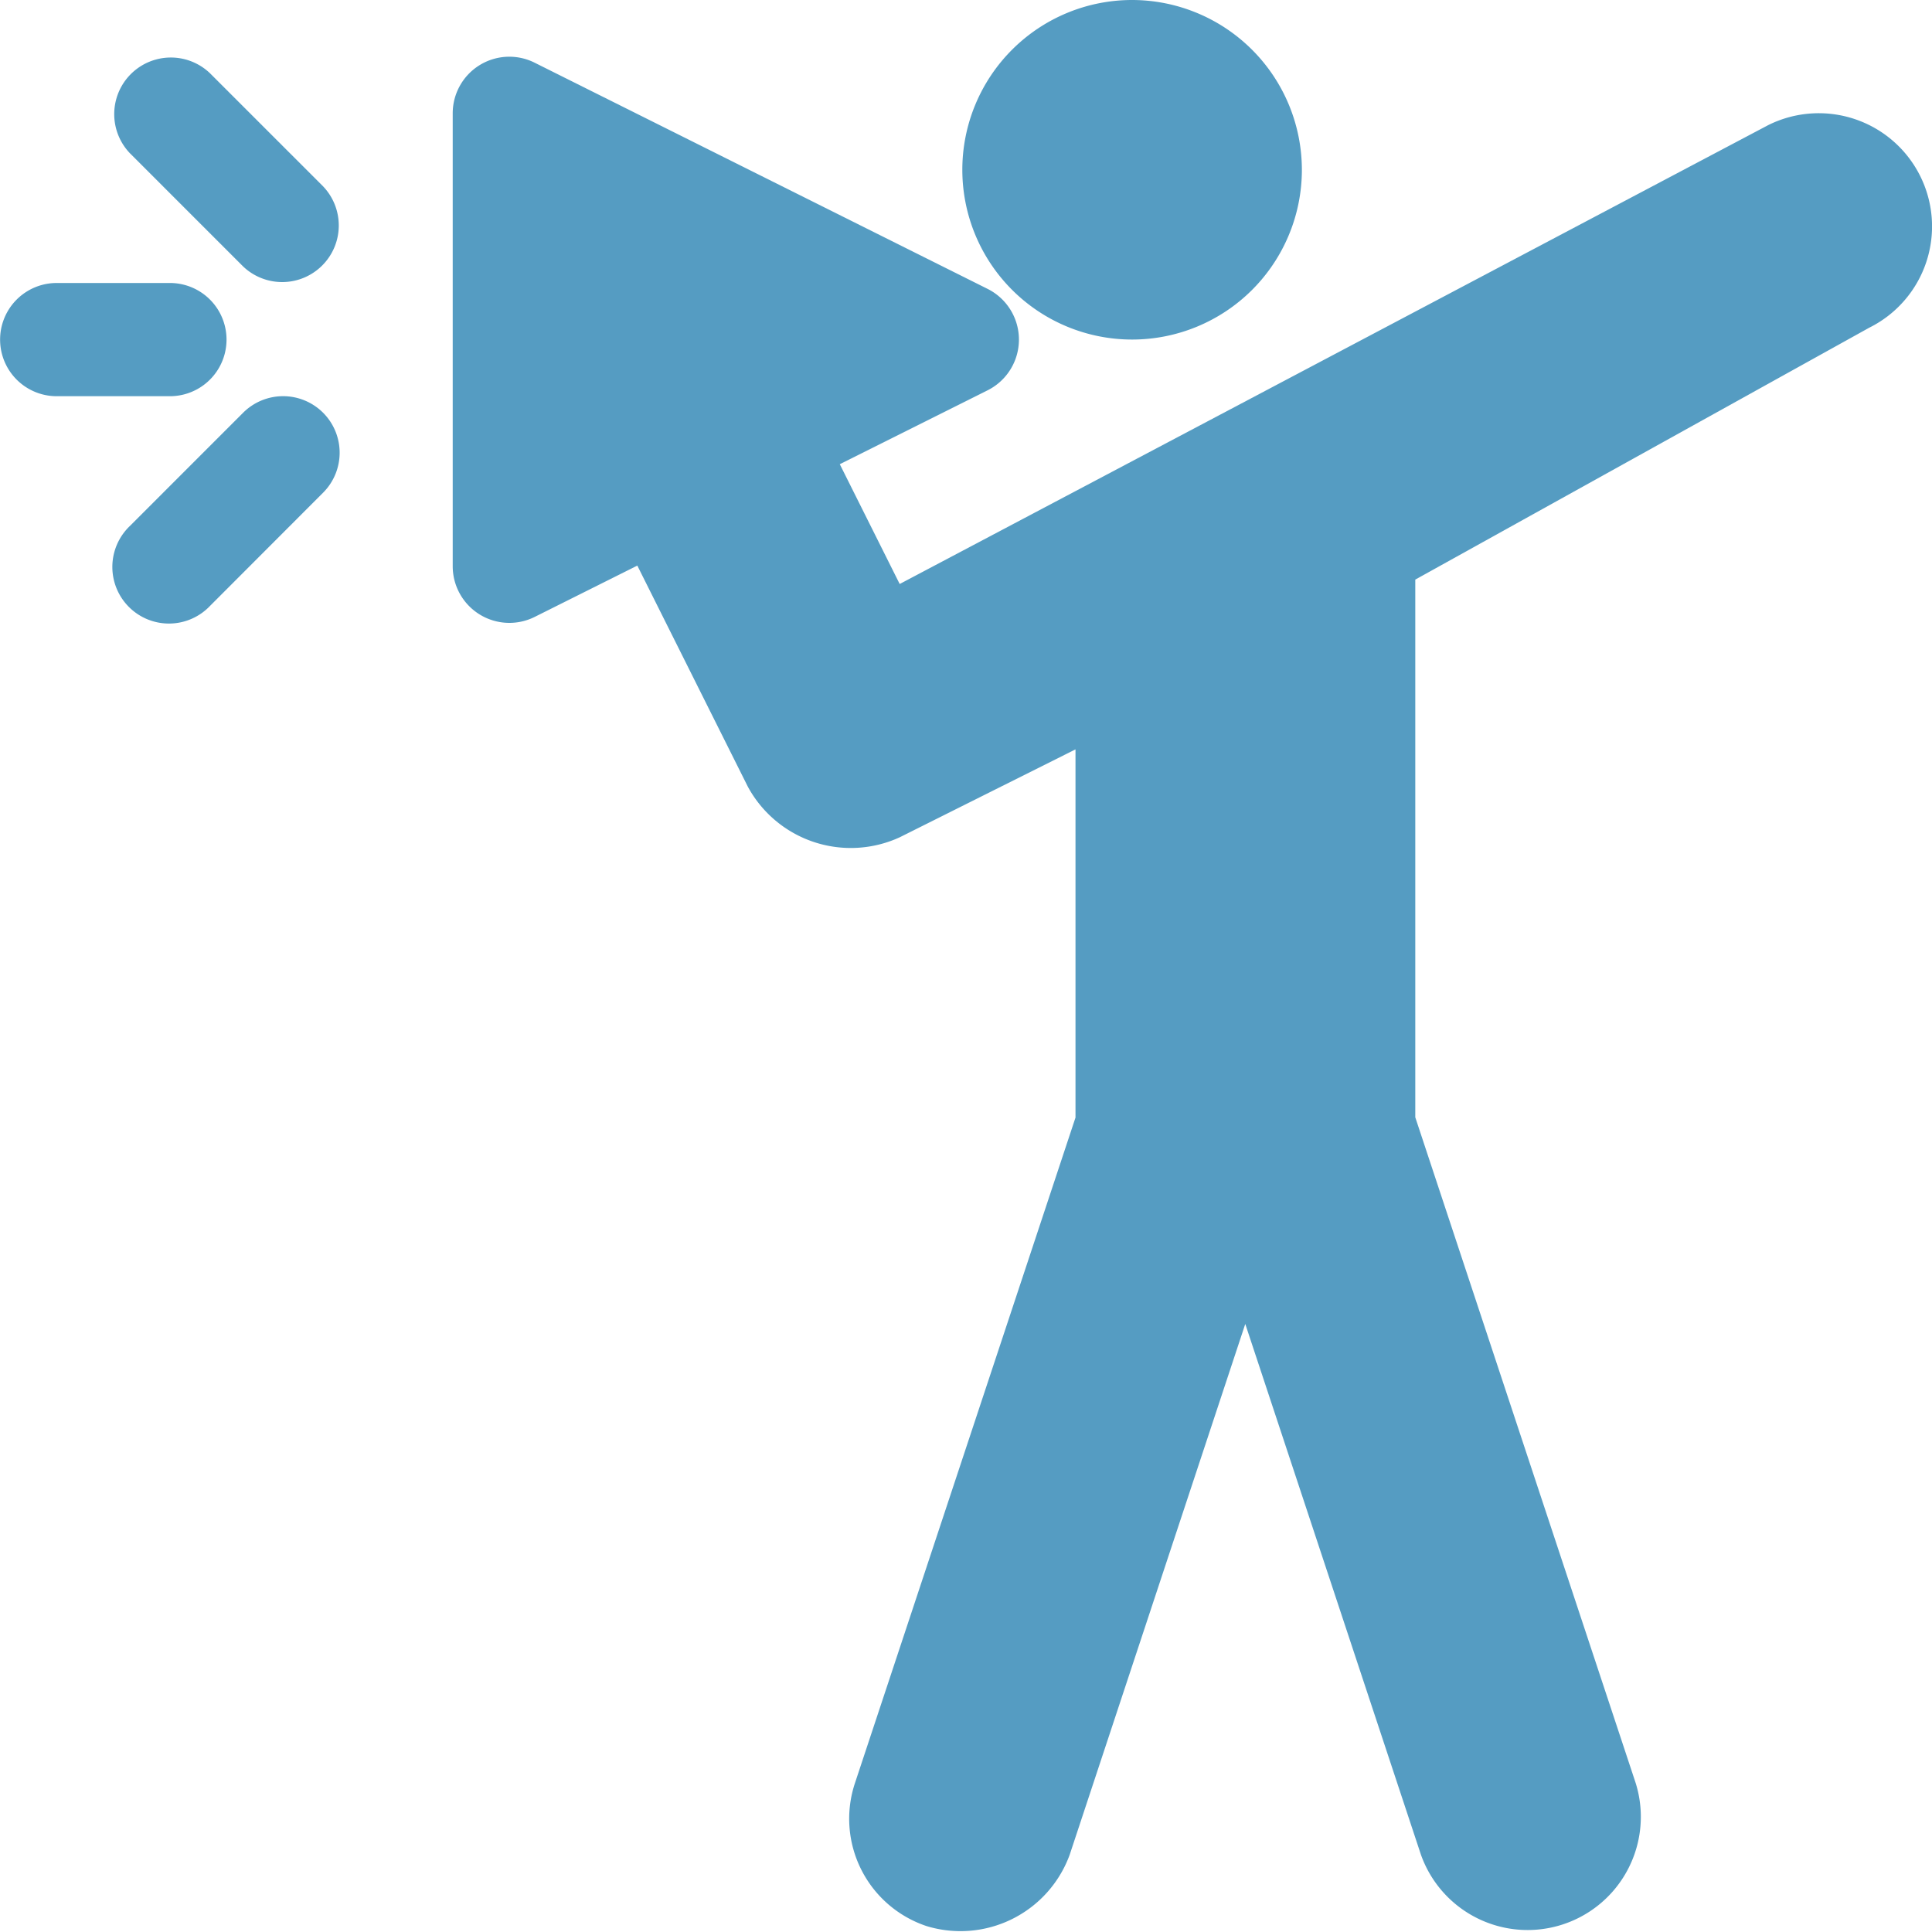 <svg xmlns="http://www.w3.org/2000/svg" xmlns:xlink="http://www.w3.org/1999/xlink" width="40" height="40" viewBox="0 0 40 40"><defs><style>.a{fill:#559cc2;}.b{clip-path:url(#a);}</style><clipPath id="a"><rect class="a" width="40" height="40" transform="translate(0.055)"/></clipPath></defs><g class="b" transform="translate(-0.055)"><g transform="translate(0.057)"><g transform="translate(19.921)"><path class="a" d="M23.437,0a3.515,3.515,0,1,0,3.515,3.515A3.519,3.519,0,0,0,23.437,0Z" transform="translate(-19.921)"/></g><g transform="translate(0 5.859)"><path class="a" d="M3.516,5.859H1.172a1.172,1.172,0,0,0,0,2.344H3.516a1.172,1.172,0,0,0,0-2.344Z" transform="translate(0 -5.859)"/></g><g transform="translate(2.344 1.172)"><path class="a" d="M6.688,3.859,4.344,1.515A1.172,1.172,0,0,0,2.687,3.172L5.031,5.516A1.172,1.172,0,0,0,6.688,3.859Z" transform="translate(-2.344 -1.172)"/></g><g transform="translate(2.344 8.203)"><path class="a" d="M6.688,8.546a1.171,1.171,0,0,0-1.657,0L2.687,10.89a1.172,1.172,0,1,0,1.657,1.657L6.688,10.2A1.171,1.171,0,0,0,6.688,8.546Z" transform="translate(-2.344 -8.203)"/></g><g transform="translate(9.375 1.17)"><path class="a" d="M39.751,3.639a2.346,2.346,0,0,0-3.145-1.048l-17.981,9.5-1.24-2.48,3.06-1.53a1.174,1.174,0,0,0,0-2.1L11.071,1.3a1.172,1.172,0,0,0-1.7,1.048v9.375a1.173,1.173,0,0,0,1.7,1.048l2.122-1.061,2.288,4.577a2.425,2.425,0,0,0,3.145,1.048l3.639-1.82v7.623L17.7,36.914a2.342,2.342,0,0,0,1.483,2.964A2.407,2.407,0,0,0,22.145,38.4L25.78,27.411,29.417,38.4a2.344,2.344,0,0,0,4.446-1.484L29.3,23.133V12L38.7,6.784A2.341,2.341,0,0,0,39.751,3.639Z" transform="translate(-9.375 -1.17)"/></g></g></g></svg>